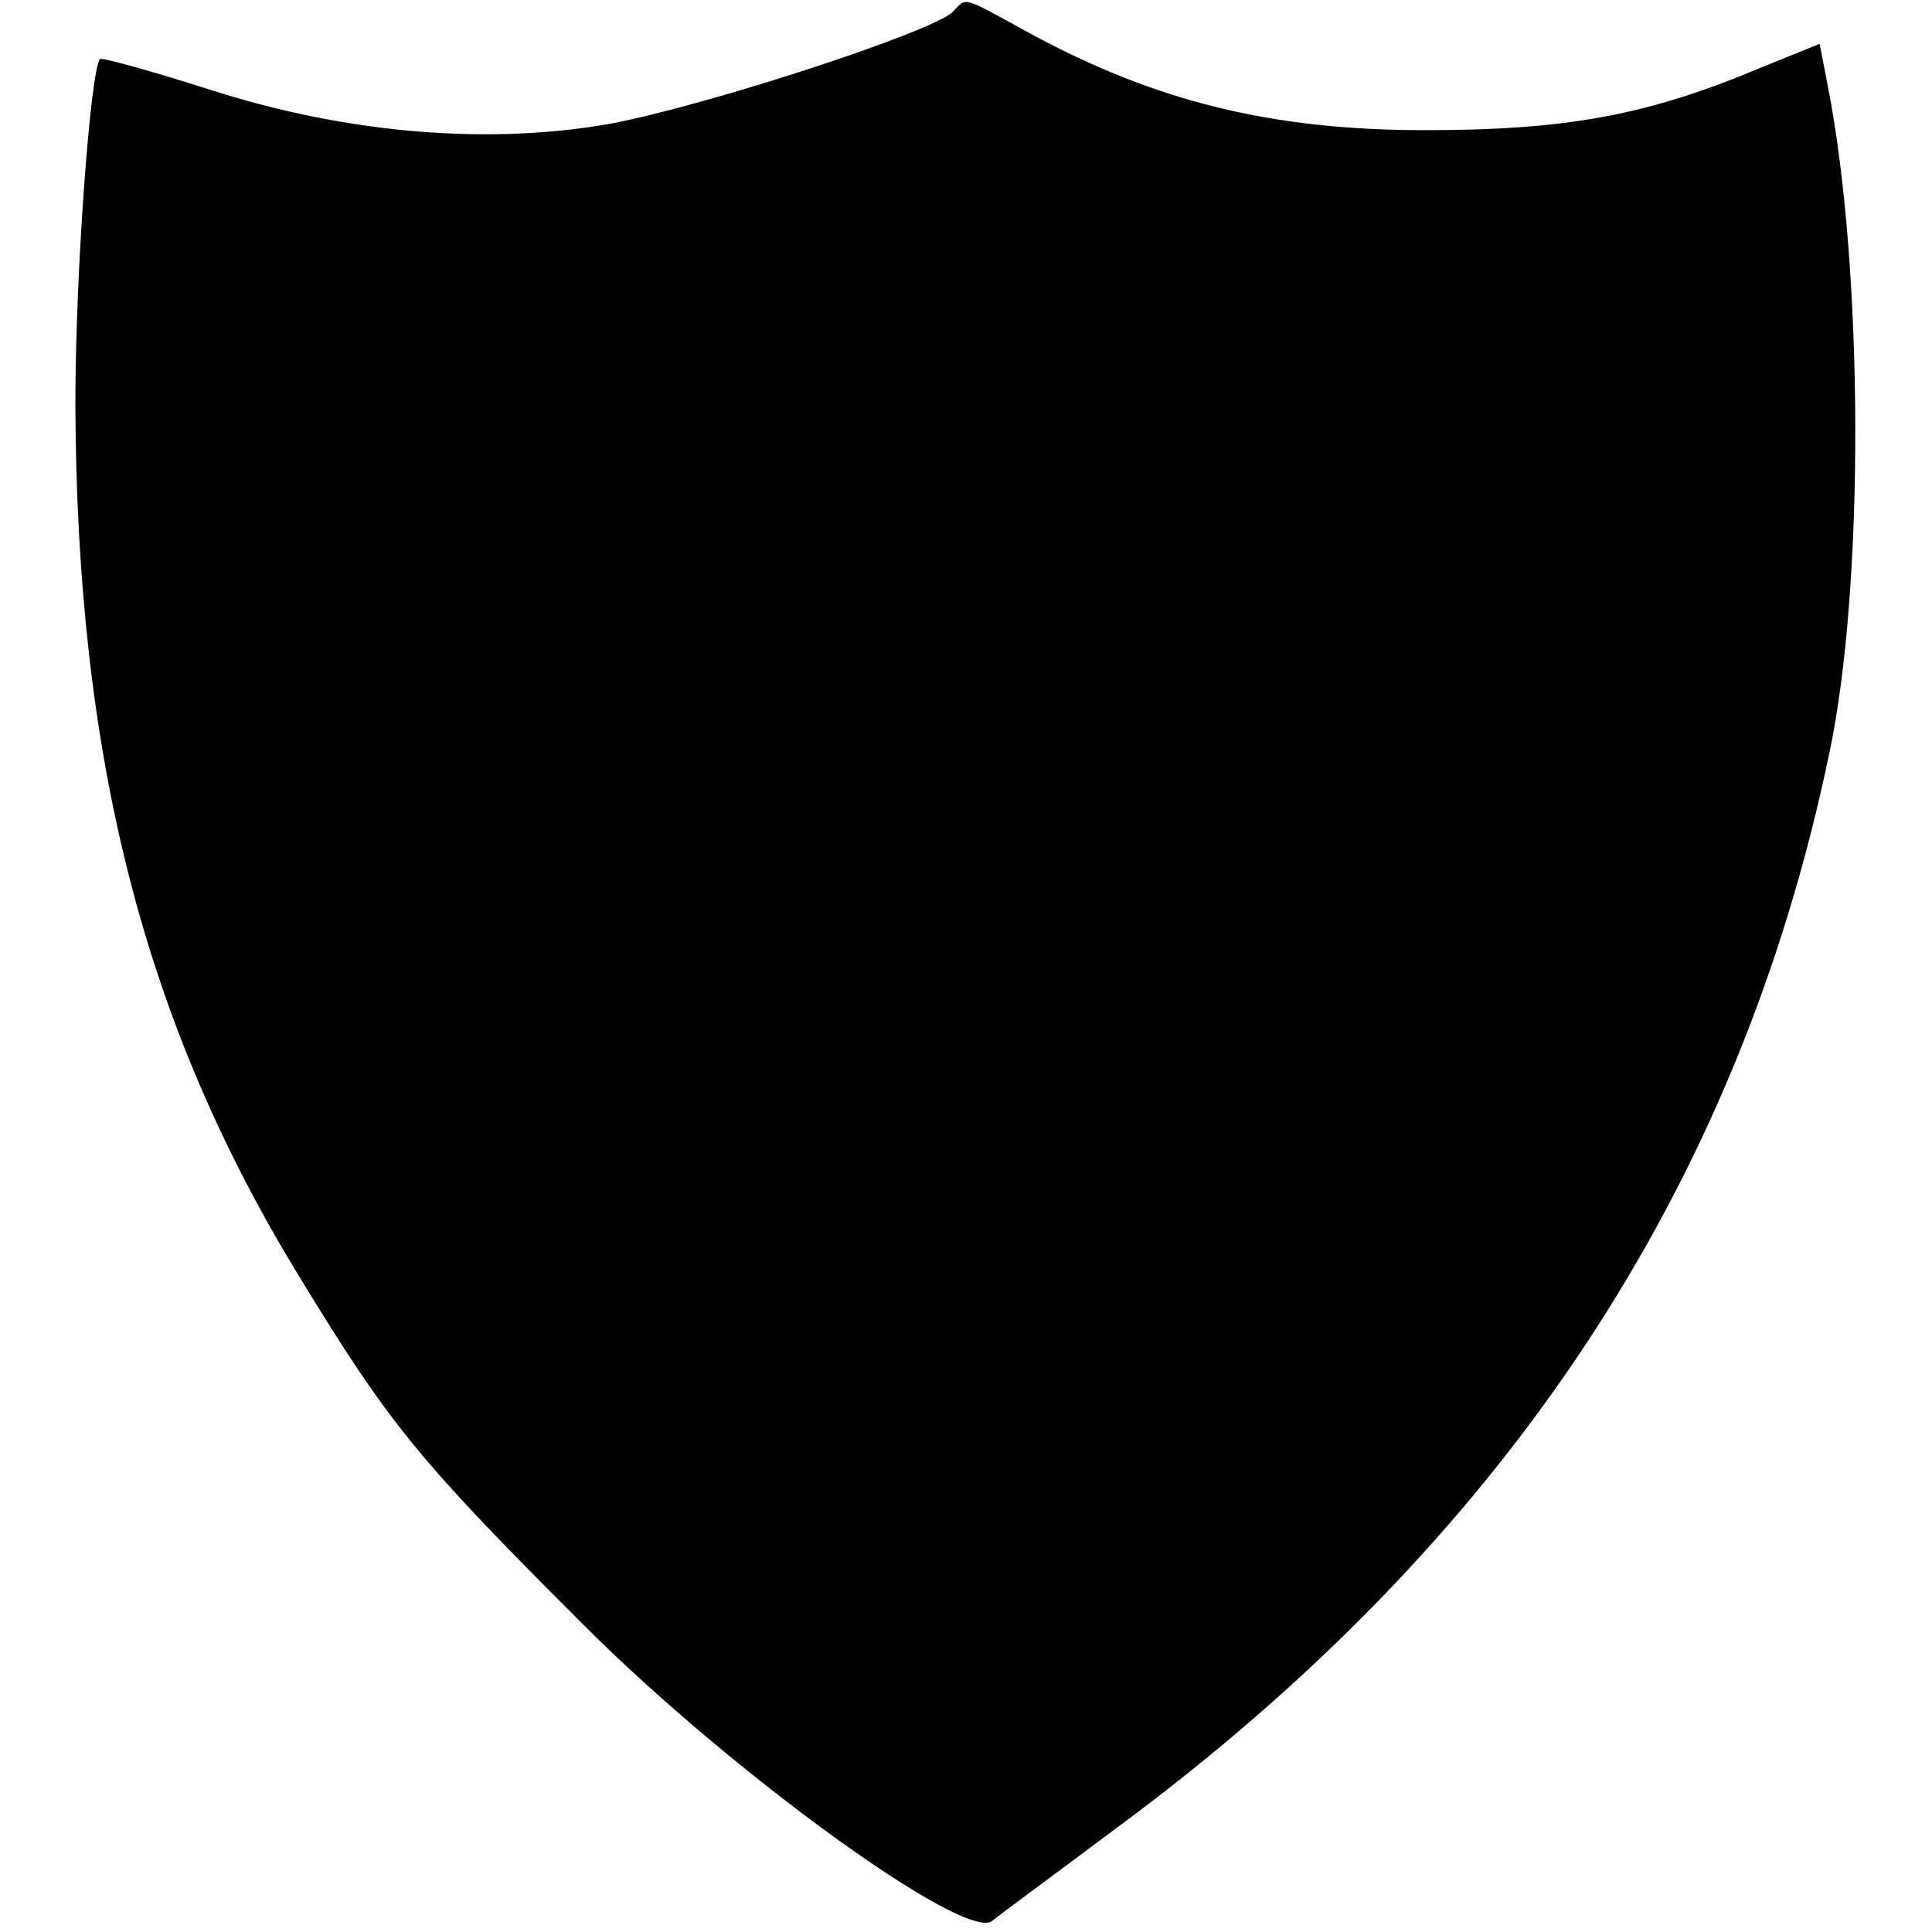 <?xml version="1.0" standalone="no"?>
<!DOCTYPE svg PUBLIC "-//W3C//DTD SVG 20010904//EN"
 "http://www.w3.org/TR/2001/REC-SVG-20010904/DTD/svg10.dtd">
<svg version="1.0" xmlns="http://www.w3.org/2000/svg"
 width="141pt" height="141pt" viewBox="0 0 141 141"
 preserveAspectRatio="xMidYMid meet">
<g transform="translate(0,141) scale(0.1,-0.1)"
fill="#000000" stroke="none">
<path d="M695 1401 c-17 -15 -176 -67 -248 -81 -88 -16 -192 -8 -292 24 -44
14 -80 24 -82 23 -7 -8 -18 -156 -18 -252 1 -259 50 -451 163 -636 67 -110 88
-135 208 -255 108 -108 278 -231 298 -216 6 5 47 35 91 68 283 209 454 467
520 784 26 122 25 355 -1 487 l-6 31 -42 -17 c-83 -35 -142 -46 -246 -46 -112
0 -197 21 -289 71 -51 28 -45 26 -56 15z"/>
</g>
</svg>
